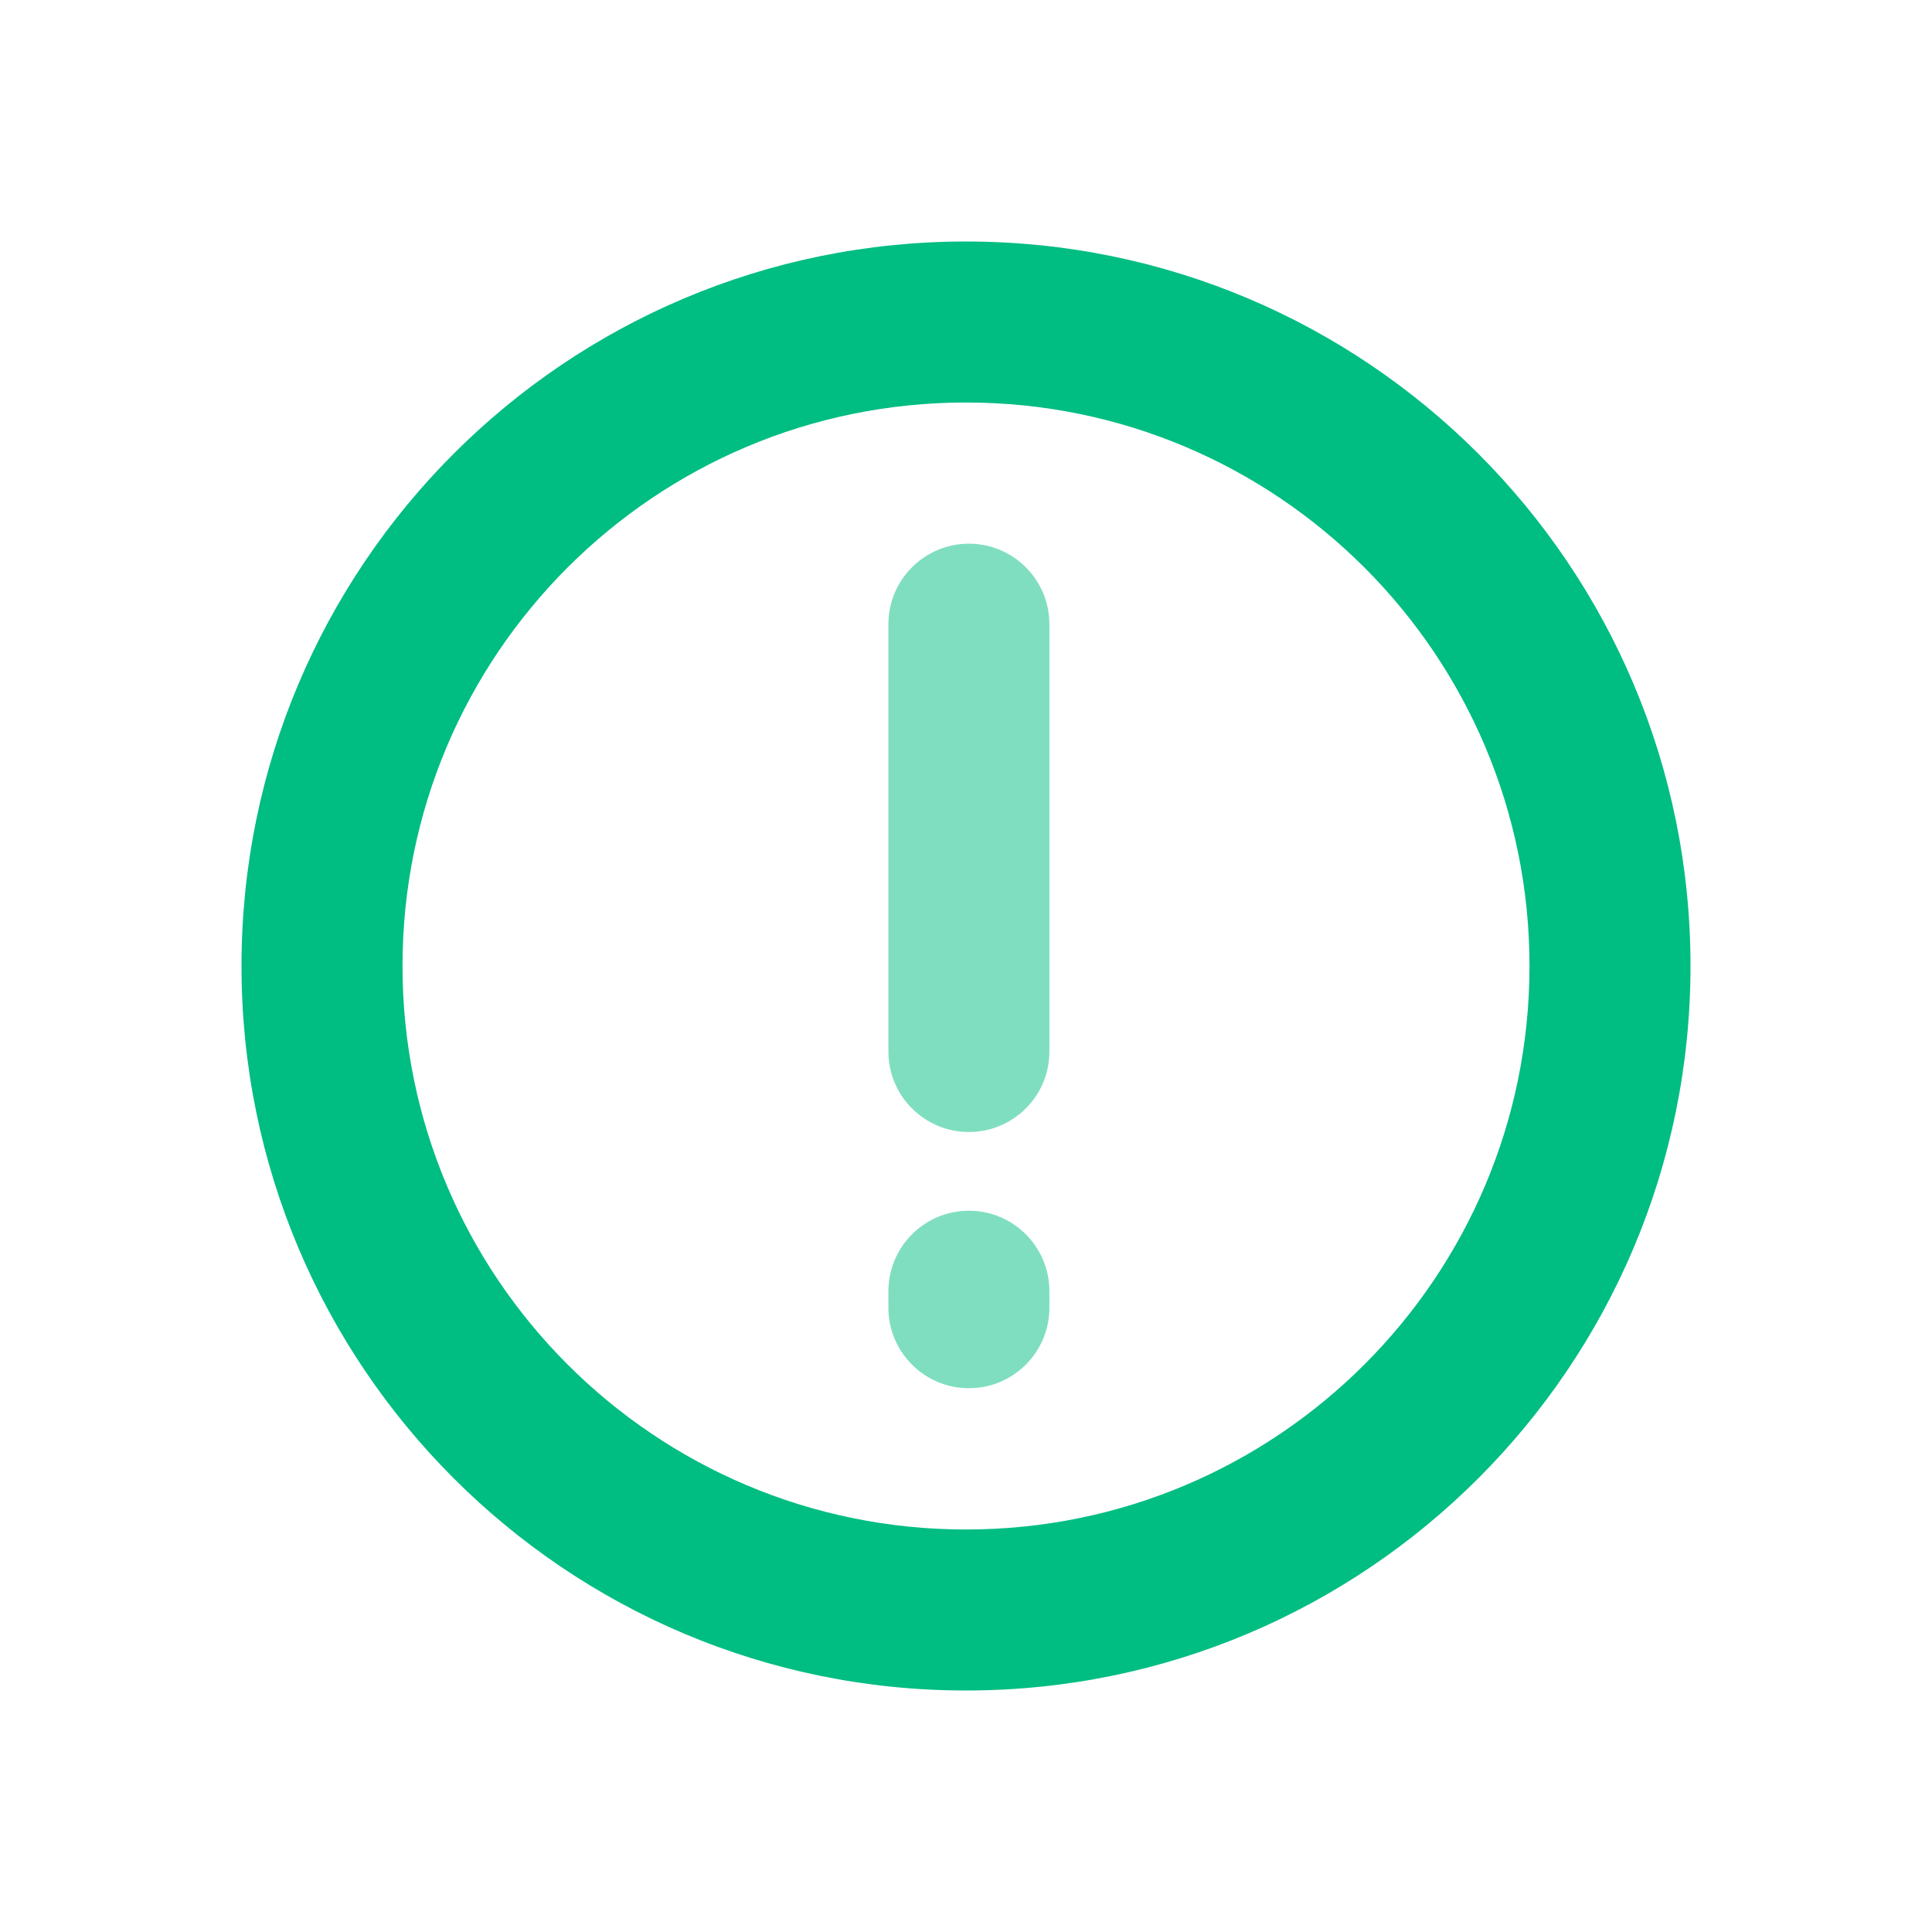 <svg width="24" height="24" viewBox="0 0 24 24" fill="none" xmlns="http://www.w3.org/2000/svg">
<path fill-rule="evenodd" clip-rule="evenodd" d="M12 5C8.134 5 5 8.134 5 12C5 15.866 8.134 19 12 19C15.866 19 19 15.866 19 12C19 8.134 15.866 5 12 5ZM12 3C7.029 3 3 7.029 3 12C3 16.971 7.029 21 12 21C16.971 21 21 16.971 21 12C21 7.029 16.971 3 12 3Z" fill="#00BD82"/>
<g opacity="0.5">
<path d="M11.036 13.062C11.036 13.615 11.484 14.062 12.036 14.062C12.588 14.062 13.036 13.615 13.036 13.062V7.754C13.036 7.202 12.588 6.754 12.036 6.754C11.484 6.754 11.036 7.202 11.036 7.754V13.062Z" fill="#00BD82"/>
<path d="M11.036 16.245C11.036 16.797 11.484 17.245 12.036 17.245C12.588 17.245 13.036 16.797 13.036 16.245V16.041C13.036 15.488 12.588 15.04 12.036 15.04C11.484 15.04 11.036 15.488 11.036 16.041V16.245Z" fill="#00BD82"/>
</g>
</svg>
